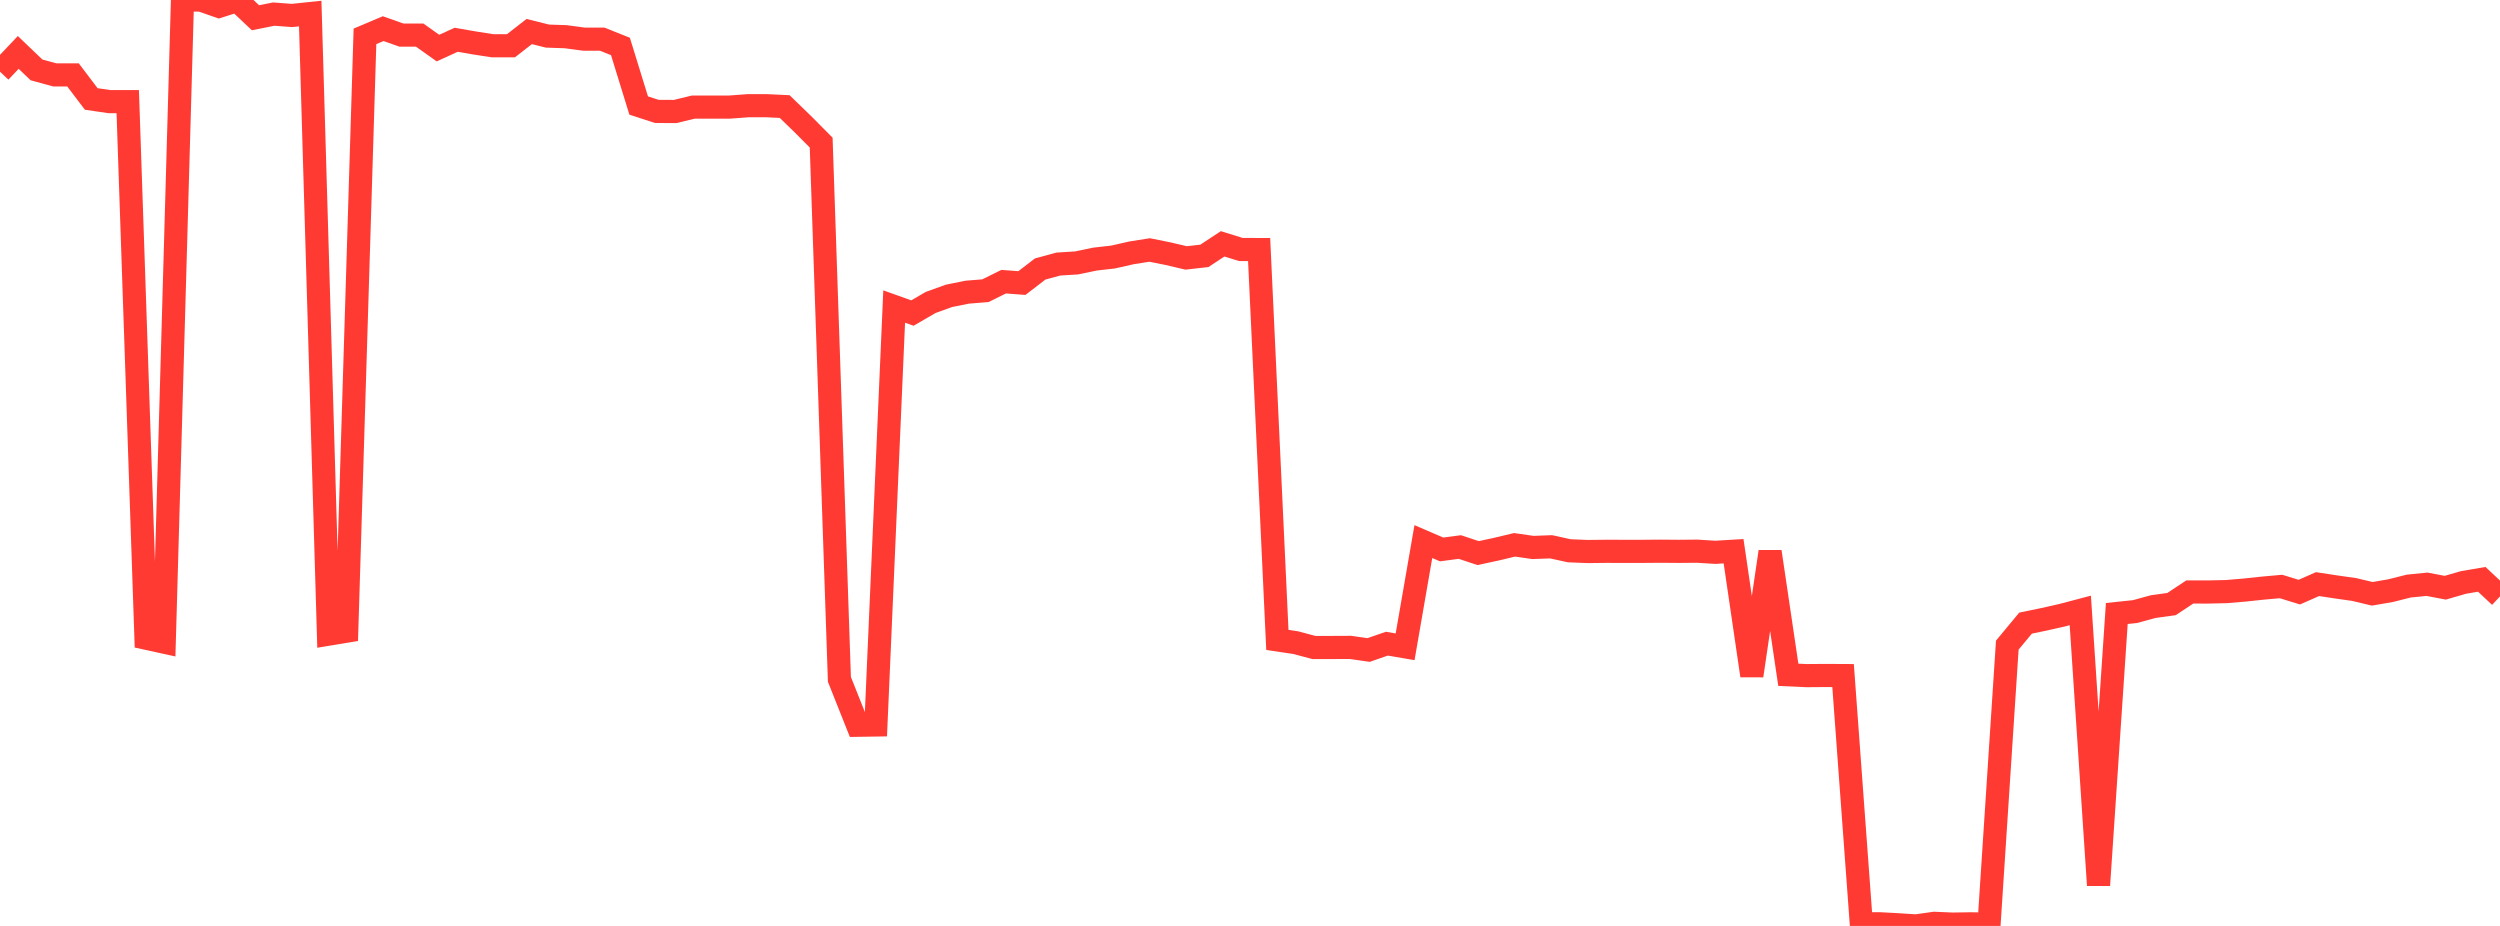 <?xml version="1.0" standalone="no"?>
<!DOCTYPE svg PUBLIC "-//W3C//DTD SVG 1.1//EN" "http://www.w3.org/Graphics/SVG/1.1/DTD/svg11.dtd">

<svg width="135" height="50" viewBox="0 0 135 50" preserveAspectRatio="none" 
  xmlns="http://www.w3.org/2000/svg"
  xmlns:xlink="http://www.w3.org/1999/xlink">


<polyline points="0.0, 3.871 0.985, 2.831 1.971, 3.774 2.956, 4.044 3.942, 4.044 4.927, 5.344 5.912, 5.488 6.898, 5.488 7.883, 34.461 8.869, 34.677 9.854, 0.0 10.839, 0.0 11.825, 0.343 12.81, 0.029 13.796, 0.959 14.781, 0.761 15.766, 0.835 16.752, 0.732 17.737, 34.245 18.723, 34.082 19.708, 1.963 20.693, 1.547 21.679, 1.896 22.664, 1.896 23.65, 2.597 24.635, 2.147 25.62, 2.319 26.606, 2.472 27.591, 2.472 28.577, 1.703 29.562, 1.949 30.547, 1.982 31.533, 2.114 32.518, 2.114 33.504, 2.508 34.489, 5.698 35.474, 6.018 36.46, 6.02 37.445, 5.782 38.431, 5.782 39.416, 5.782 40.401, 5.708 41.387, 5.708 42.372, 5.754 43.358, 6.709 44.343, 7.701 45.328, 36.685 46.314, 39.164 47.299, 39.149 48.285, 16.553 49.27, 16.905 50.255, 16.333 51.241, 15.977 52.226, 15.778 53.212, 15.698 54.197, 15.211 55.182, 15.285 56.168, 14.527 57.153, 14.259 58.139, 14.198 59.124, 13.992 60.109, 13.879 61.095, 13.655 62.08, 13.499 63.066, 13.697 64.051, 13.928 65.036, 13.817 66.022, 13.167 67.007, 13.473 67.993, 13.476 68.978, 34.556 69.964, 34.702 70.949, 34.964 71.934, 34.964 72.92, 34.959 73.905, 35.1 74.891, 34.758 75.876, 34.927 76.861, 29.245 77.847, 29.67 78.832, 29.539 79.818, 29.867 80.803, 29.655 81.788, 29.42 82.774, 29.563 83.759, 29.527 84.745, 29.742 85.73, 29.782 86.715, 29.771 87.701, 29.773 88.686, 29.773 89.672, 29.765 90.657, 29.773 91.642, 29.764 92.628, 29.825 93.613, 29.766 94.599, 36.487 95.584, 29.792 96.569, 36.439 97.555, 36.484 98.54, 36.476 99.526, 36.481 100.511, 49.89 101.496, 49.883 102.482, 49.937 103.467, 50.0 104.453, 49.86 105.438, 49.902 106.423, 49.887 107.409, 49.904 108.394, 34.837 109.38, 33.649 110.365, 33.445 111.35, 33.223 112.336, 32.963 113.321, 47.801 114.307, 33.129 115.292, 33.025 116.277, 32.756 117.263, 32.62 118.248, 31.967 119.234, 31.968 120.219, 31.946 121.204, 31.864 122.19, 31.759 123.175, 31.671 124.161, 31.975 125.146, 31.542 126.131, 31.692 127.117, 31.832 128.102, 32.066 129.088, 31.896 130.073, 31.648 131.058, 31.55 132.044, 31.737 133.029, 31.452 134.015, 31.284 135.0, 32.207" fill="none" stroke="#ff3a33" stroke-width="1.25"/>

</svg>